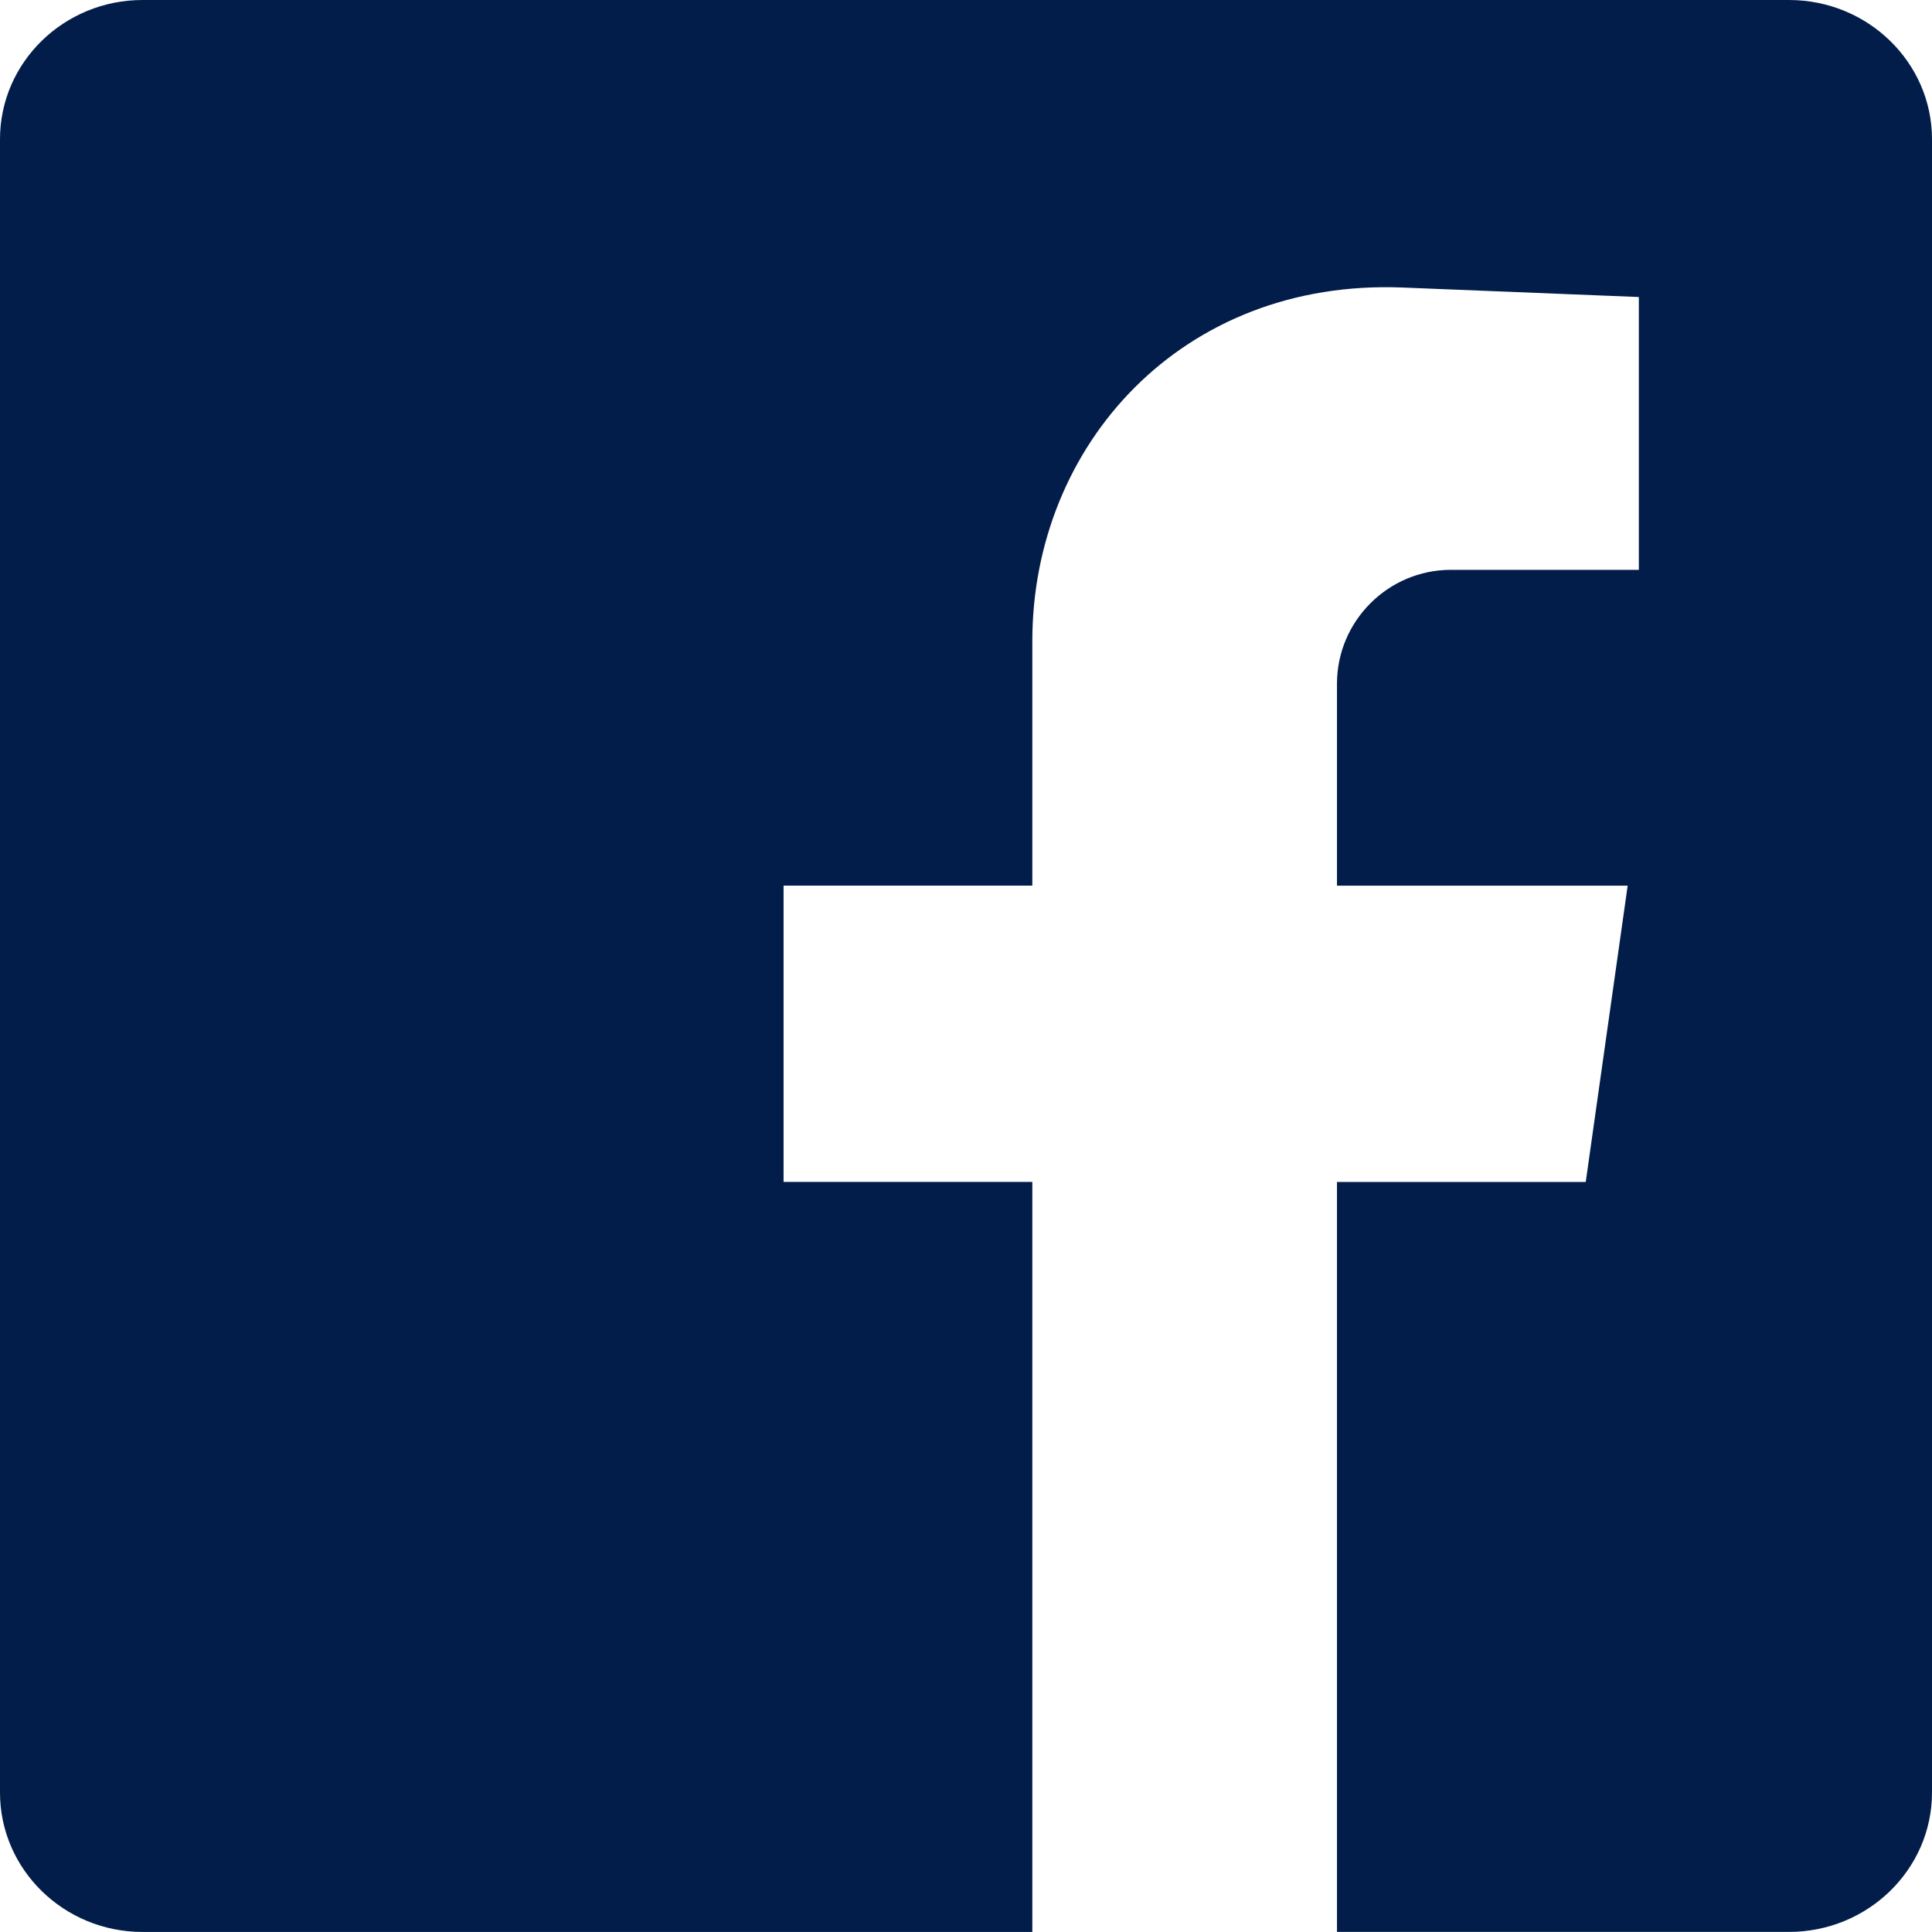 <!-- Generator: Adobe Illustrator 23.0.3, SVG Export Plug-In  -->
<svg version="1.1" xmlns="http://www.w3.org/2000/svg" xmlns:xlink="http://www.w3.org/1999/xlink" x="0px" y="0px"
	 width="47.042px" height="47.04px" viewBox="0 0 47.042 47.04" style="enable-background:new 0 0 47.042 47.04;"
	 xml:space="preserve">
<style type="text/css">
	.st0{fill:#021D49;}
</style>
<defs>
</defs>
<path class="st0" d="M47.042,43.646V3.39c0-1.871-1.563-3.39-3.482-3.39H3.472C1.556,0,0,1.518,0,3.39v40.257
	c0,1.873,1.556,3.394,3.472,3.394h21.664V28.778h-6.057v-7.214h6.057v-5.956c0-4.771,3.645-8.823,9.016-8.607l5.752,0.231v6.643
	h-4.578c-1.525,0-2.772,1.247-2.772,2.772v4.918h7.078l-1.021,7.214h-6.057V47.04h11.005C45.478,47.04,47.042,45.52,47.042,43.646z"
	/>
</svg>